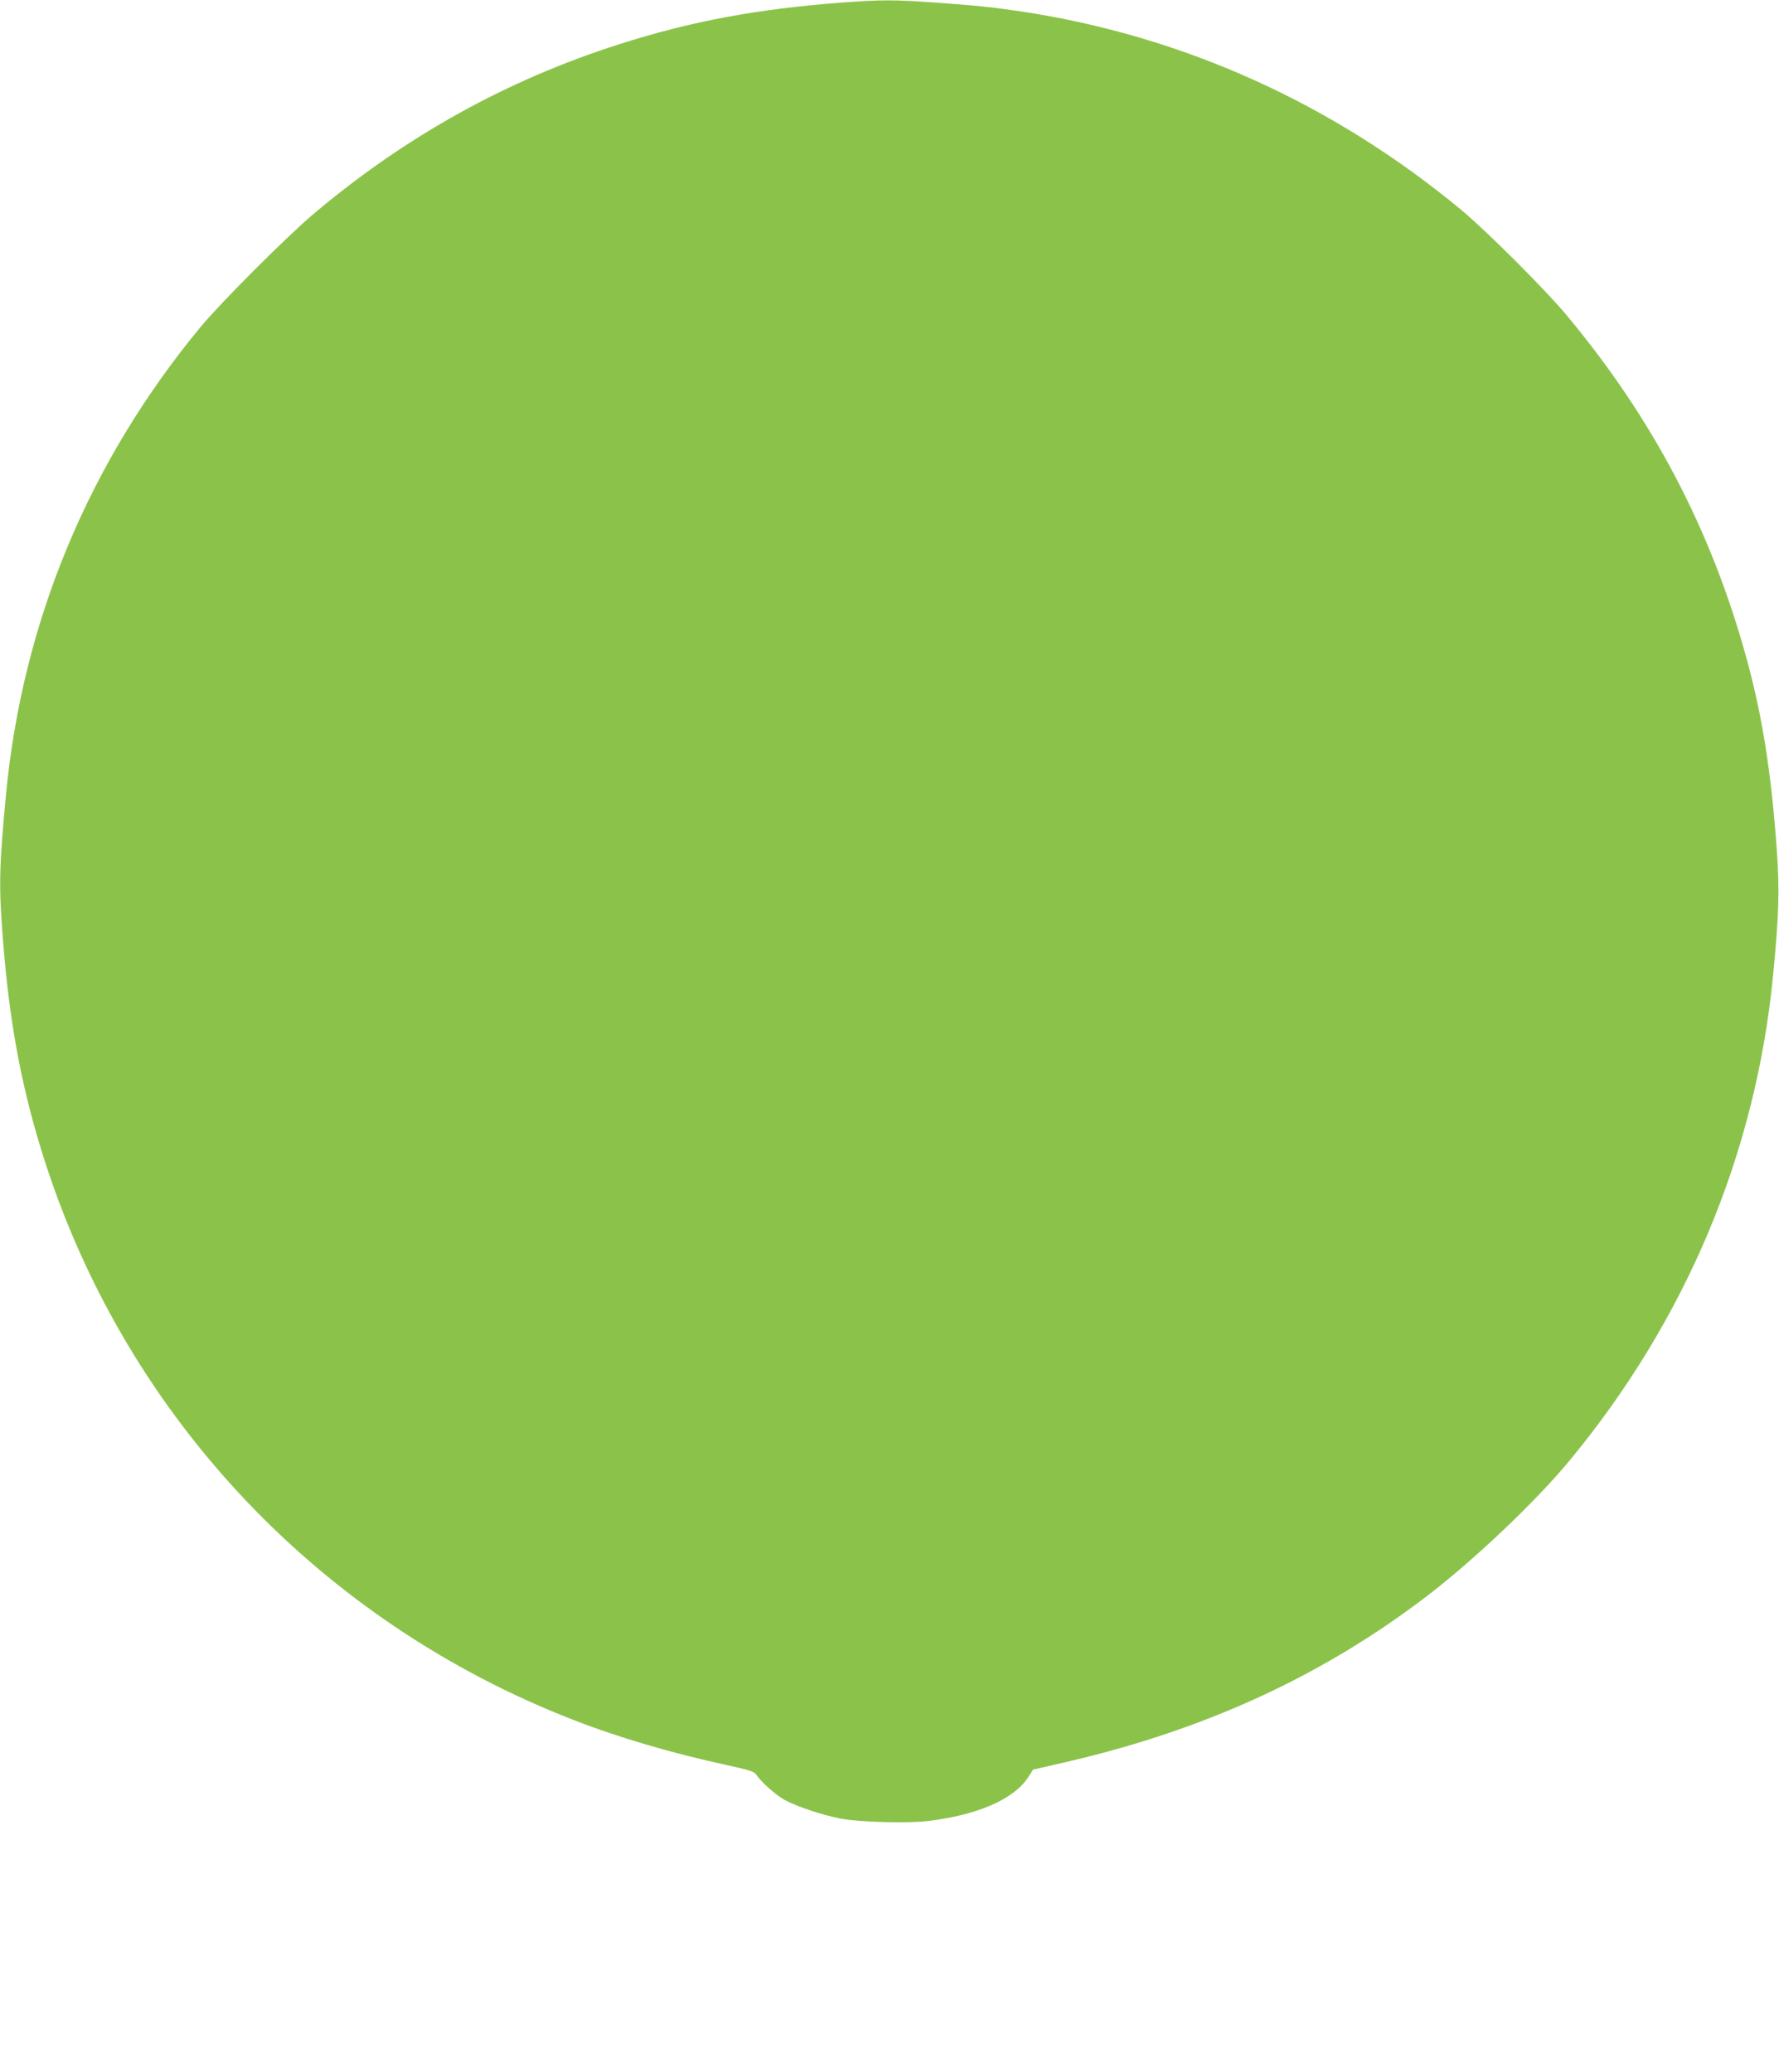 <?xml version="1.0" standalone="no"?>
<!DOCTYPE svg PUBLIC "-//W3C//DTD SVG 20010904//EN"
 "http://www.w3.org/TR/2001/REC-SVG-20010904/DTD/svg10.dtd">
<svg version="1.0" xmlns="http://www.w3.org/2000/svg"
 width="1099pt" height="1280pt" viewBox="0 0 1099 1280"
 preserveAspectRatio="xMidYMid meet">
<g transform="translate(0,1280) scale(0.1,-0.1)"
fill="#8bc34a" stroke="none">
<path d="M5210 12785 c-538 -41 -940 -116 -1390 -260 -691 -221 -1312 -566
-1880 -1044 -168 -142 -573 -547 -701 -701 -693 -839 -1103 -1828 -1203 -2900
-42 -449 -44 -556 -17 -895 41 -524 120 -934 263 -1375 512 -1575 1702 -2830
3258 -3435 281 -110 613 -207 950 -280 134 -29 168 -40 180 -57 34 -49 119
-125 173 -156 75 -42 237 -96 352 -118 120 -22 417 -30 542 -14 303 37 524
134 612 266 l33 51 187 43 c869 199 1599 534 2251 1033 289 222 661 575 870
826 724 873 1158 1905 1264 3011 36 374 40 519 22 775 -34 472 -89 822 -187
1179 -218 793 -578 1480 -1113 2121 -132 158 -489 514 -645 645 -795 660
-1721 1078 -2721 1229 -174 26 -288 38 -544 56 -242 17 -317 17 -556 0z"/>
</g>
</svg>

